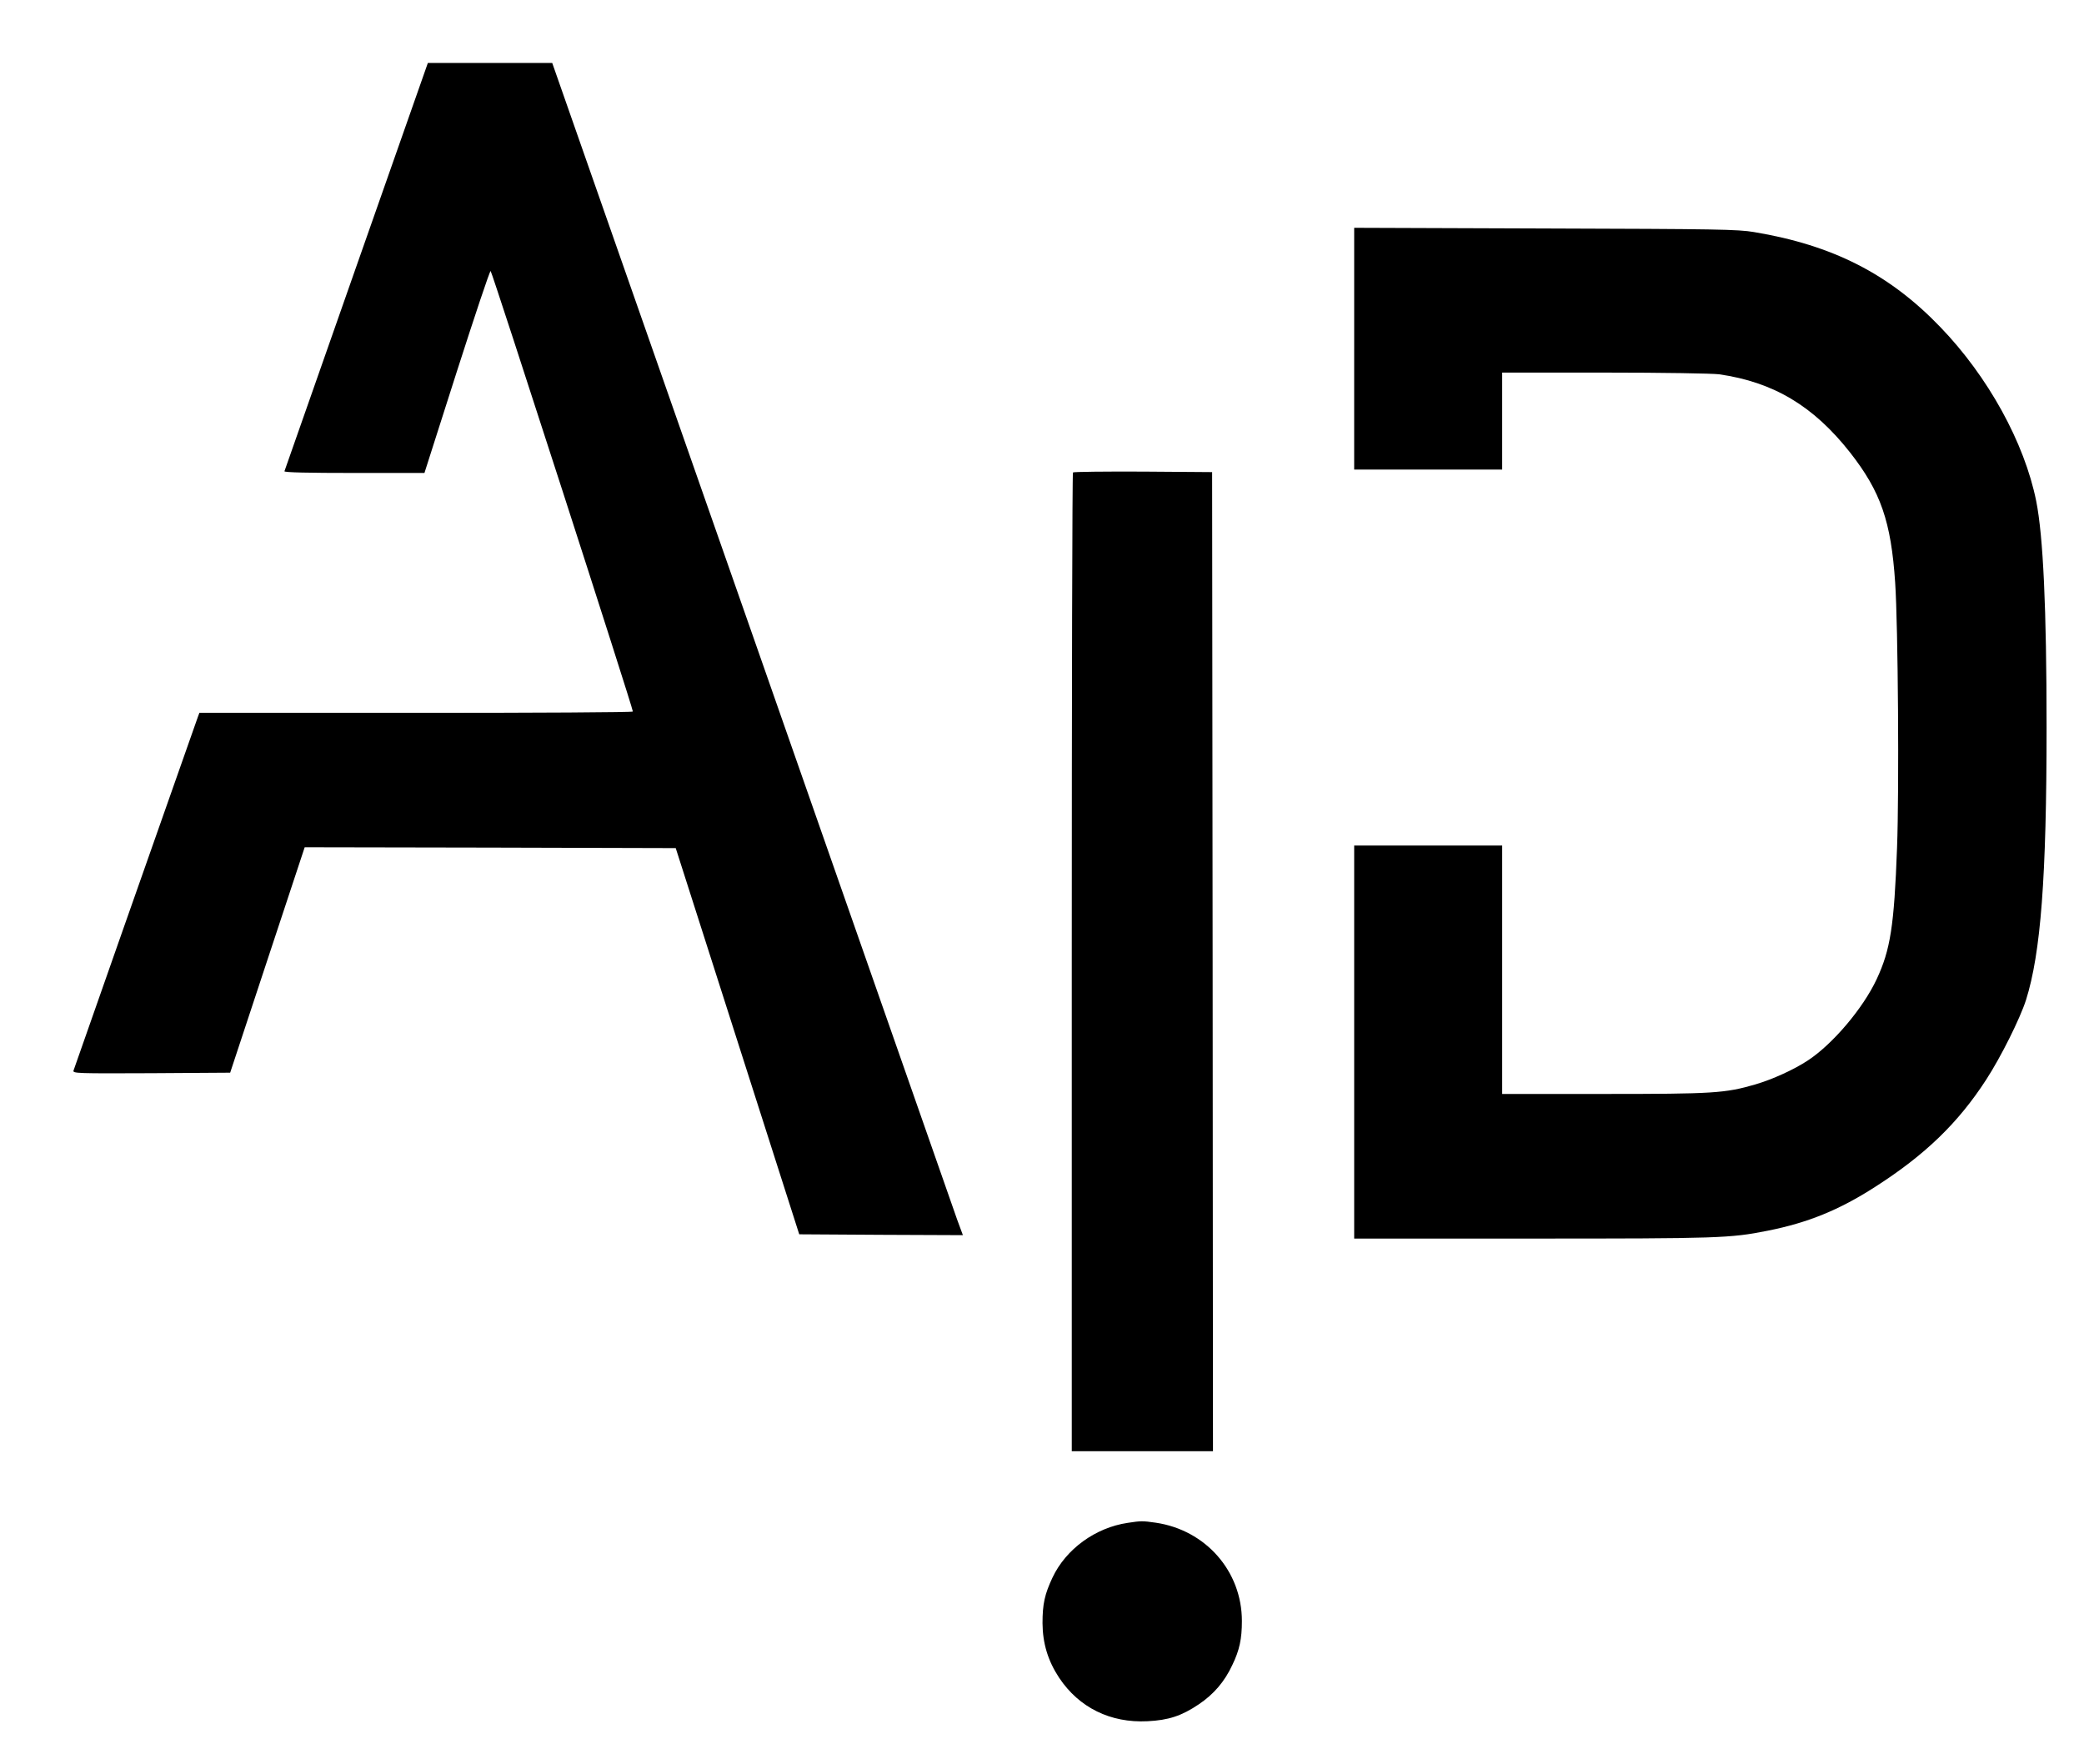 <svg preserveAspectRatio="xMidYMid meet" viewBox="0 0 1225 1037" height="1037pt" width="1225pt" xmlns="http://www.w3.org/2000/svg" version="1.0">

<g stroke="none" fill="#000000" transform="translate(0,1037) scale(0.1,-0.1)">
<path d="M2095 8805 c-231 -658 -421 -1200 -423 -1205 -2 -7 143 -10 410 -10
l413 0 190 595 c105 327 194 594 199 592 8 -3 836 -2567 836 -2589 0 -5 -573
-8 -1274 -8 l-1274 0 -10 -27 c-186 -527 -726 -2063 -730 -2076 -4 -16 21 -17
458 -15 l463 3 219 663 219 662 1090 -2 1091 -3 363 -1135 363 -1135 481 -3
481 -2 -34 92 c-18 51 -561 1602 -1206 3446 l-1174 3352 -365 0 -366 0 -420
-1195z"></path>
<path d="M7960 8320 l0 -710 435 0 435 0 0 285 0 285 603 0 c344 0 632 -5 672
-10 320 -46 555 -186 771 -461 179 -229 240 -404 264 -764 17 -253 24 -1220
11 -1558 -17 -460 -39 -600 -120 -773 -80 -171 -258 -381 -404 -477 -82 -54
-207 -111 -309 -141 -179 -52 -246 -56 -892 -56 l-596 0 0 730 0 730 -435 0
-435 0 0 -1155 0 -1155 1043 0 c1098 0 1167 2 1387 46 237 47 421 122 631 257
294 188 489 376 654 631 86 132 199 359 234 468 87 276 121 721 121 1603 0
700 -20 1125 -61 1330 -69 343 -283 732 -564 1023 -300 312 -632 481 -1095
558 -95 16 -215 18 -1227 21 l-1123 4 0 -711z"></path>
<path d="M6307 7593 c-4 -3 -7 -1299 -7 -2880 l0 -2873 415 0 415 0 -2 2877
-3 2878 -406 3 c-223 1 -408 -1 -412 -5z"></path>
<path d="M6629 1419 c-190 -28 -363 -154 -442 -321 -46 -98 -59 -155 -59 -269
1 -119 32 -221 98 -321 117 -175 301 -266 519 -255 123 6 200 31 301 99 88 59
152 133 198 232 42 87 56 153 56 258 0 293 -213 535 -507 578 -77 11 -86 11
-164 -1z"></path>
</g>
</svg>
